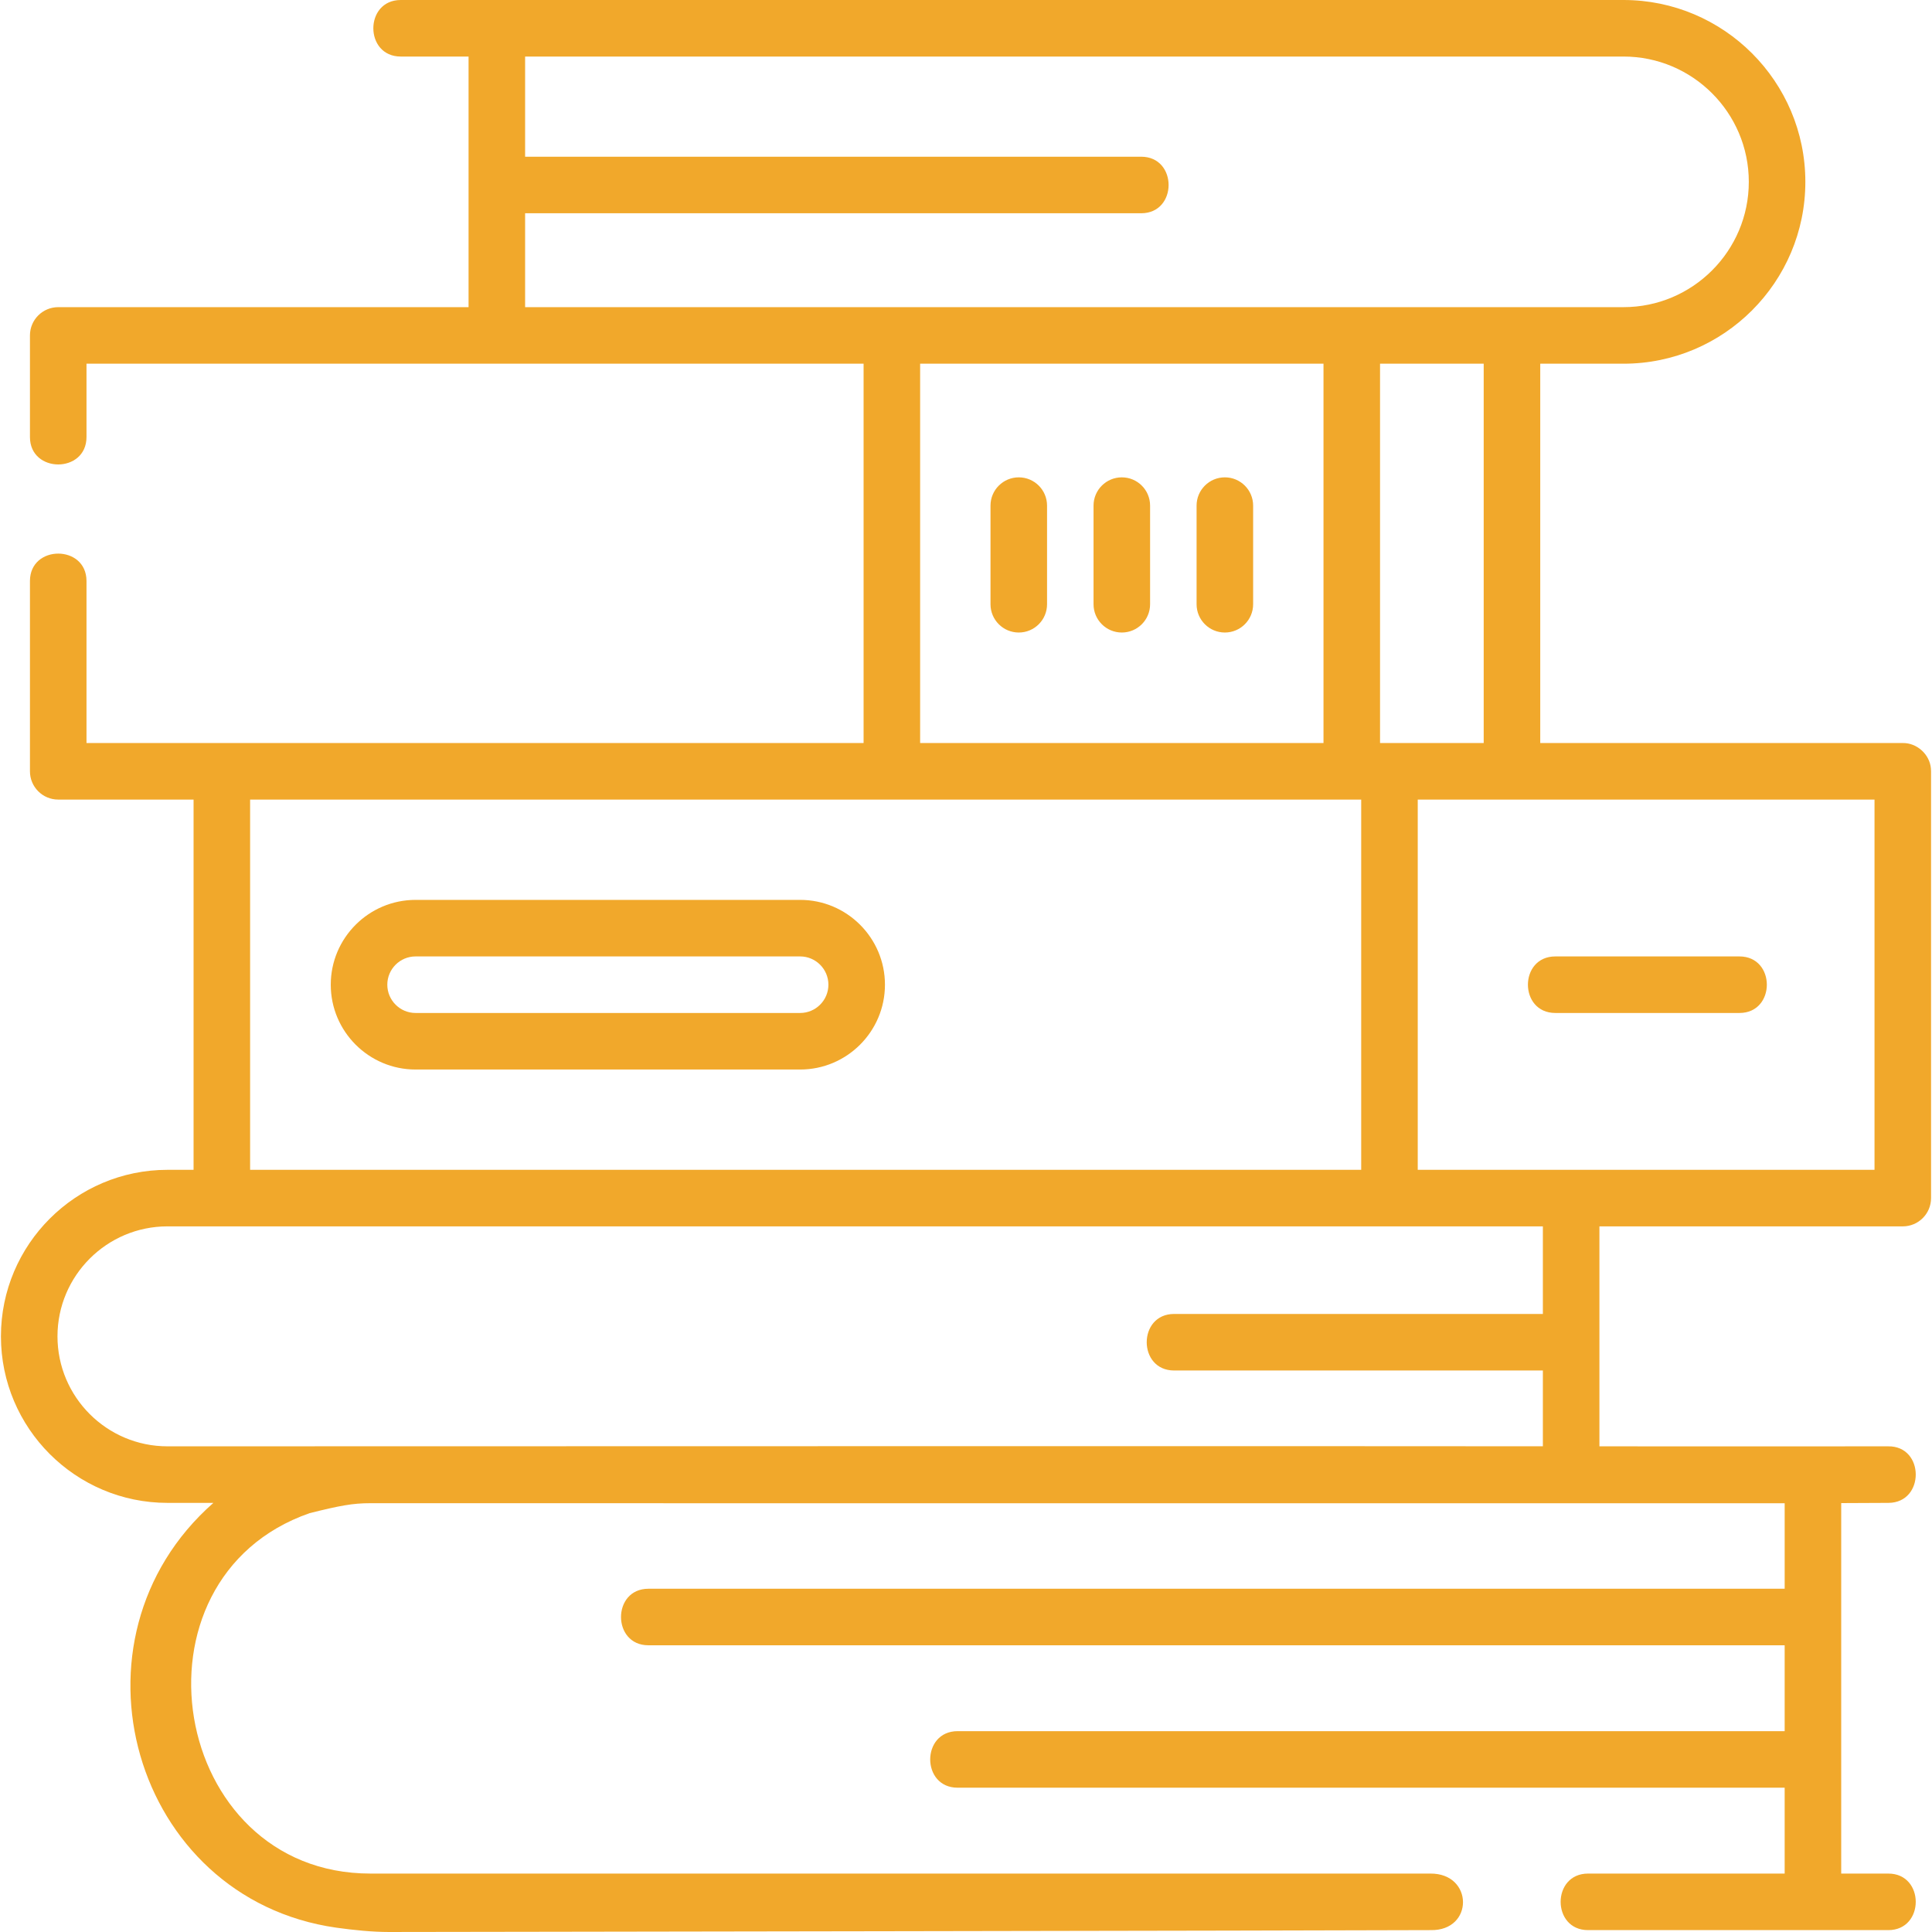 <?xml version="1.0"?>
<svg xmlns="http://www.w3.org/2000/svg" xmlns:xlink="http://www.w3.org/1999/xlink" xmlns:svgjs="http://svgjs.com/svgjs" version="1.1" width="512" height="512" x="0" y="0" viewBox="0 0 512.5 512.5" style="enable-background:new 0 0 512 512" xml:space="preserve" class=""><g><g xmlns="http://www.w3.org/2000/svg"><path d="m512.212 203.854c-.314-3.737-3.711-6.813-7.462-6.751h-96.17v-100.624h22.085c26.599 0 48.239-21.64 48.239-48.239s-21.64-48.24-48.239-48.24h-324.357c-9.697 0-9.697 15 0 15h17.987v66.479h-108.85c-4.142 0-7.5 3.358-7.5 7.5v26.953c0 9.697 15 9.697 15 0v-19.453h206.138v100.624h-206.138v-42.977c0-9.697-15-9.697-15 0v50.477c0 4.142 3.358 7.5 7.5 7.5h35.902v98.216h-6.924c-24.357 0-44.174 19.816-44.174 44.174s19.816 44.174 44.174 44.174h12.182c-41.111 36.161-21.441 105.003 32.595 112.683 4.544.635 9.487 1.15 14.05 1.15.054 0 .217-.002.163-.002-.163 0 252.562-.371 276.09-.498 11.508.238 11.409-15.091-.081-15h-281.172c-53.232 0-66.152-78.185-16.121-95.605 8.012-1.998 11.411-2.645 16.121-2.645 0 0 354.674.053 375.167.017v22.677h-301.41c-9.697 0-9.697 15 0 15h301.409v22.778h-219.389c-9.697 0-9.697 15 0 15h219.389v22.778h-52.154c-9.697 0-9.697 15 0 15h79.654c9.697 0 9.697-15 0-15h-12.5v-98.276c4.186-.017 8.373-.032 12.546-.058 9.696-.059 9.608-15.133-.092-15-6.28.039-76.593 0-76.593 0v-58.348h80.473c4.142 0 7.5-3.358 7.5-7.5v-113.215c0-.252-.013-.501-.038-.749zm-118.632-6.751h-24.997-2.5v-100.624h27.497zm-254.285-140.532h163.427c9.697 0 9.697-15 0-15h-163.427v-26.571h291.37c18.328 0 33.239 14.911 33.239 33.239s-14.911 33.239-33.239 33.239h-291.37zm104.788 39.908h107v100.624h-107zm-177.735 115.624h294.736v98.216h-294.736zm342.929 136.448h-97.815c-9.697 0-9.697 15 0 15h97.815v20.104c-17.414-.08-364.854.011-364.854.011-16.086 0-29.174-13.087-29.174-29.174s13.087-29.174 29.174-29.174h364.854zm87.973-38.232h-121.167v-98.216h121.167z" fill="#f1a82b" data-original="#000000" style=""/><path d="m212.25 238.711h-102.009c-12.406 0-22.5 10.093-22.5 22.5s10.093 22.5 22.5 22.5h102.009c12.407 0 22.5-10.093 22.5-22.5s-10.093-22.5-22.5-22.5zm0 30h-102.009c-4.135 0-7.5-3.364-7.5-7.5s3.364-7.5 7.5-7.5h102.009c4.136 0 7.5 3.364 7.5 7.5s-3.364 7.5-7.5 7.5z" fill="#f1a82b" data-original="#000000" style=""/><path d="m412.583 268.711h48.833c9.697 0 9.697-15 0-15h-48.833c-9.697 0-9.697 15 0 15z" fill="#f1a82b" data-original="#000000" style=""/><path d="m324.917 126.625c-4.142 0-7.5 3.358-7.5 7.5v26.163c0 4.142 3.358 7.5 7.5 7.5s7.5-3.358 7.5-7.5v-26.163c0-4.142-3.358-7.5-7.5-7.5z" fill="#f1a82b" data-original="#000000" style=""/><path d="m297.583 126.625c-4.142 0-7.5 3.358-7.5 7.5v26.163c0 4.142 3.358 7.5 7.5 7.5s7.5-3.358 7.5-7.5v-26.163c0-4.142-3.357-7.5-7.5-7.5z" fill="#f1a82b" data-original="#000000" style=""/><path d="m270.25 126.625c-4.142 0-7.5 3.358-7.5 7.5v26.163c0 4.142 3.358 7.5 7.5 7.5s7.5-3.358 7.5-7.5v-26.163c0-4.142-3.358-7.5-7.5-7.5z" fill="#f1a82b" data-original="#000000" style=""/></g></g></svg>
